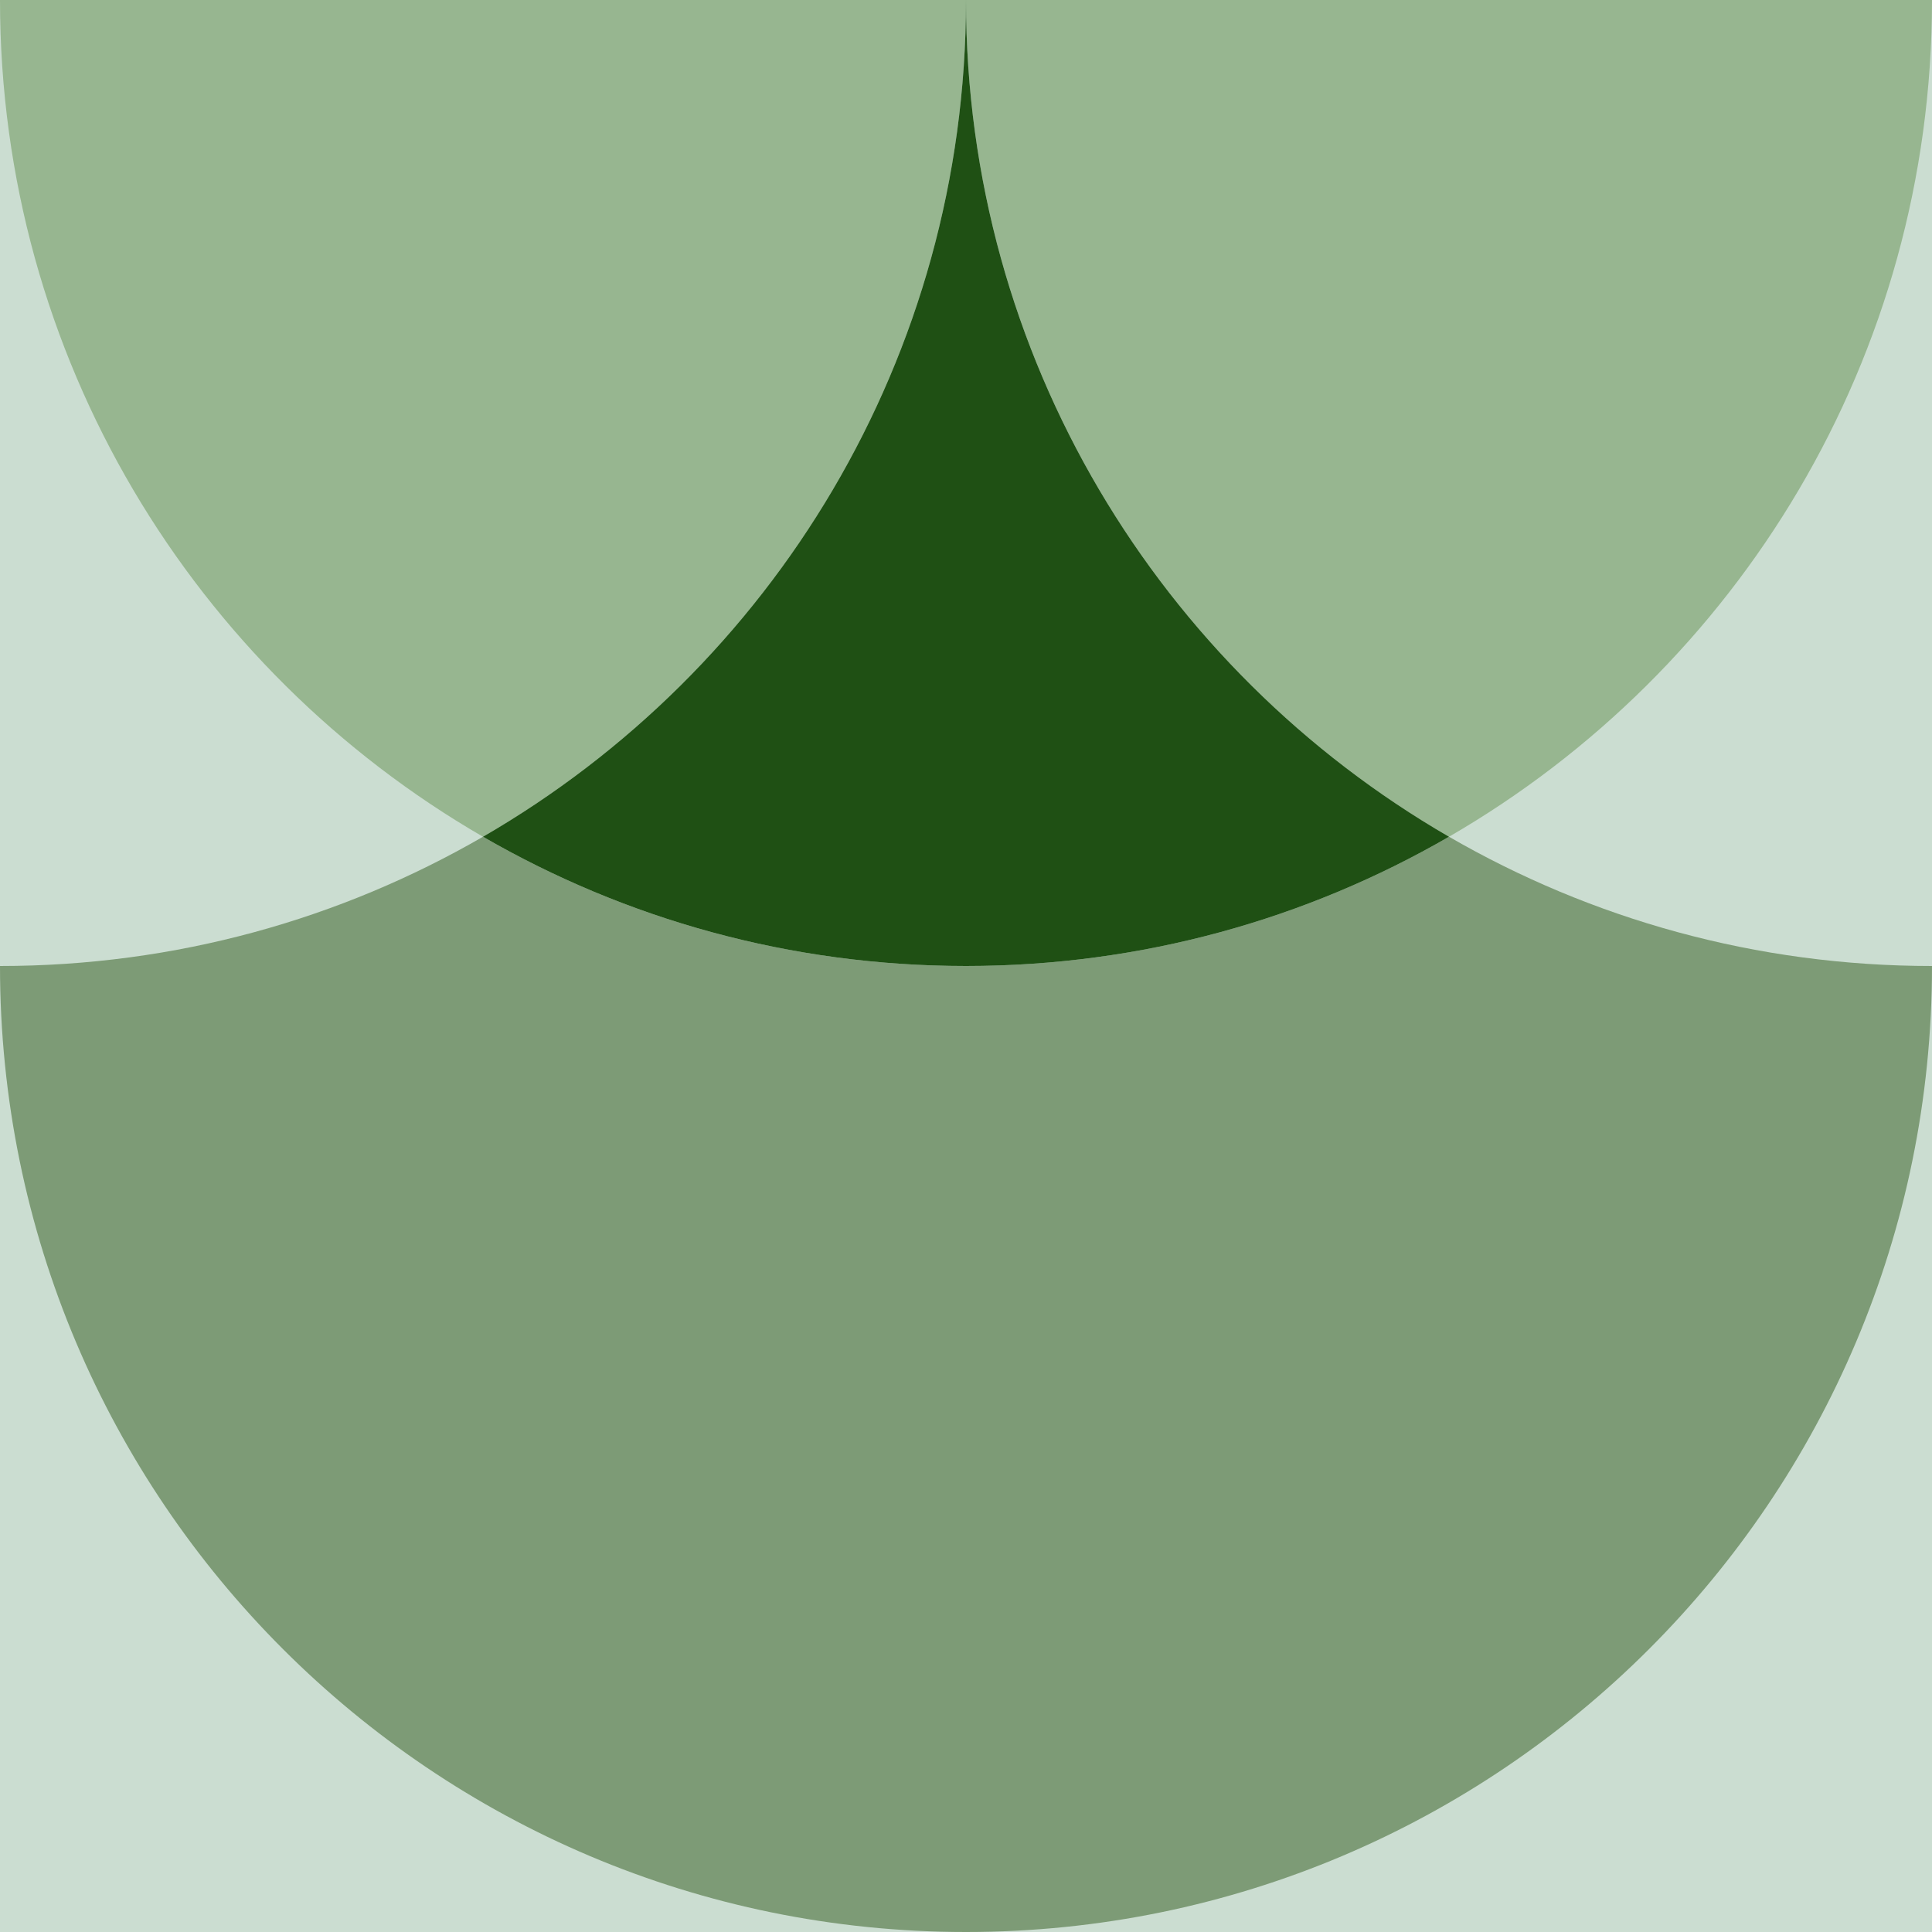 <?xml version="1.0" encoding="UTF-8" standalone="no"?><svg xmlns="http://www.w3.org/2000/svg" xmlns:xlink="http://www.w3.org/1999/xlink" fill="#000000" height="500" preserveAspectRatio="xMidYMid meet" version="1" viewBox="0.0 0.0 500.0 500.0" width="500" zoomAndPan="magnify"><g id="change1_1"><path d="M0 0H500V500H0z" fill="#cbddd1"/></g><g fill="#97b690" id="change2_1"><path d="M125,216.546C199.723,173.32,250,92.534,250,0H0C0,92.534,50.277,173.32,125,216.546z" fill="inherit"/><path d="M250,0c0,92.534,50.277,173.32,125,216.546C449.723,173.32,500,92.534,500,0H250z" fill="inherit"/></g><g id="change3_1"><path d="M250,250c-45.538,0-88.227-12.181-125-33.454C88.227,237.819,45.537,250,0,250v0c0,138.071,111.929,250,250,250 s250-111.929,250-250v0c-45.537,0-88.227-12.181-125-33.454C338.227,237.819,295.538,250,250,250z" fill="#7d9b76"/></g><g id="change4_1"><path d="M375,216.546C300.277,173.32,250,92.534,250,0c0,92.534-50.277,173.32-125,216.546 C161.773,237.819,204.462,250,250,250S338.227,237.819,375,216.546z" fill="#1f5014"/></g></svg>